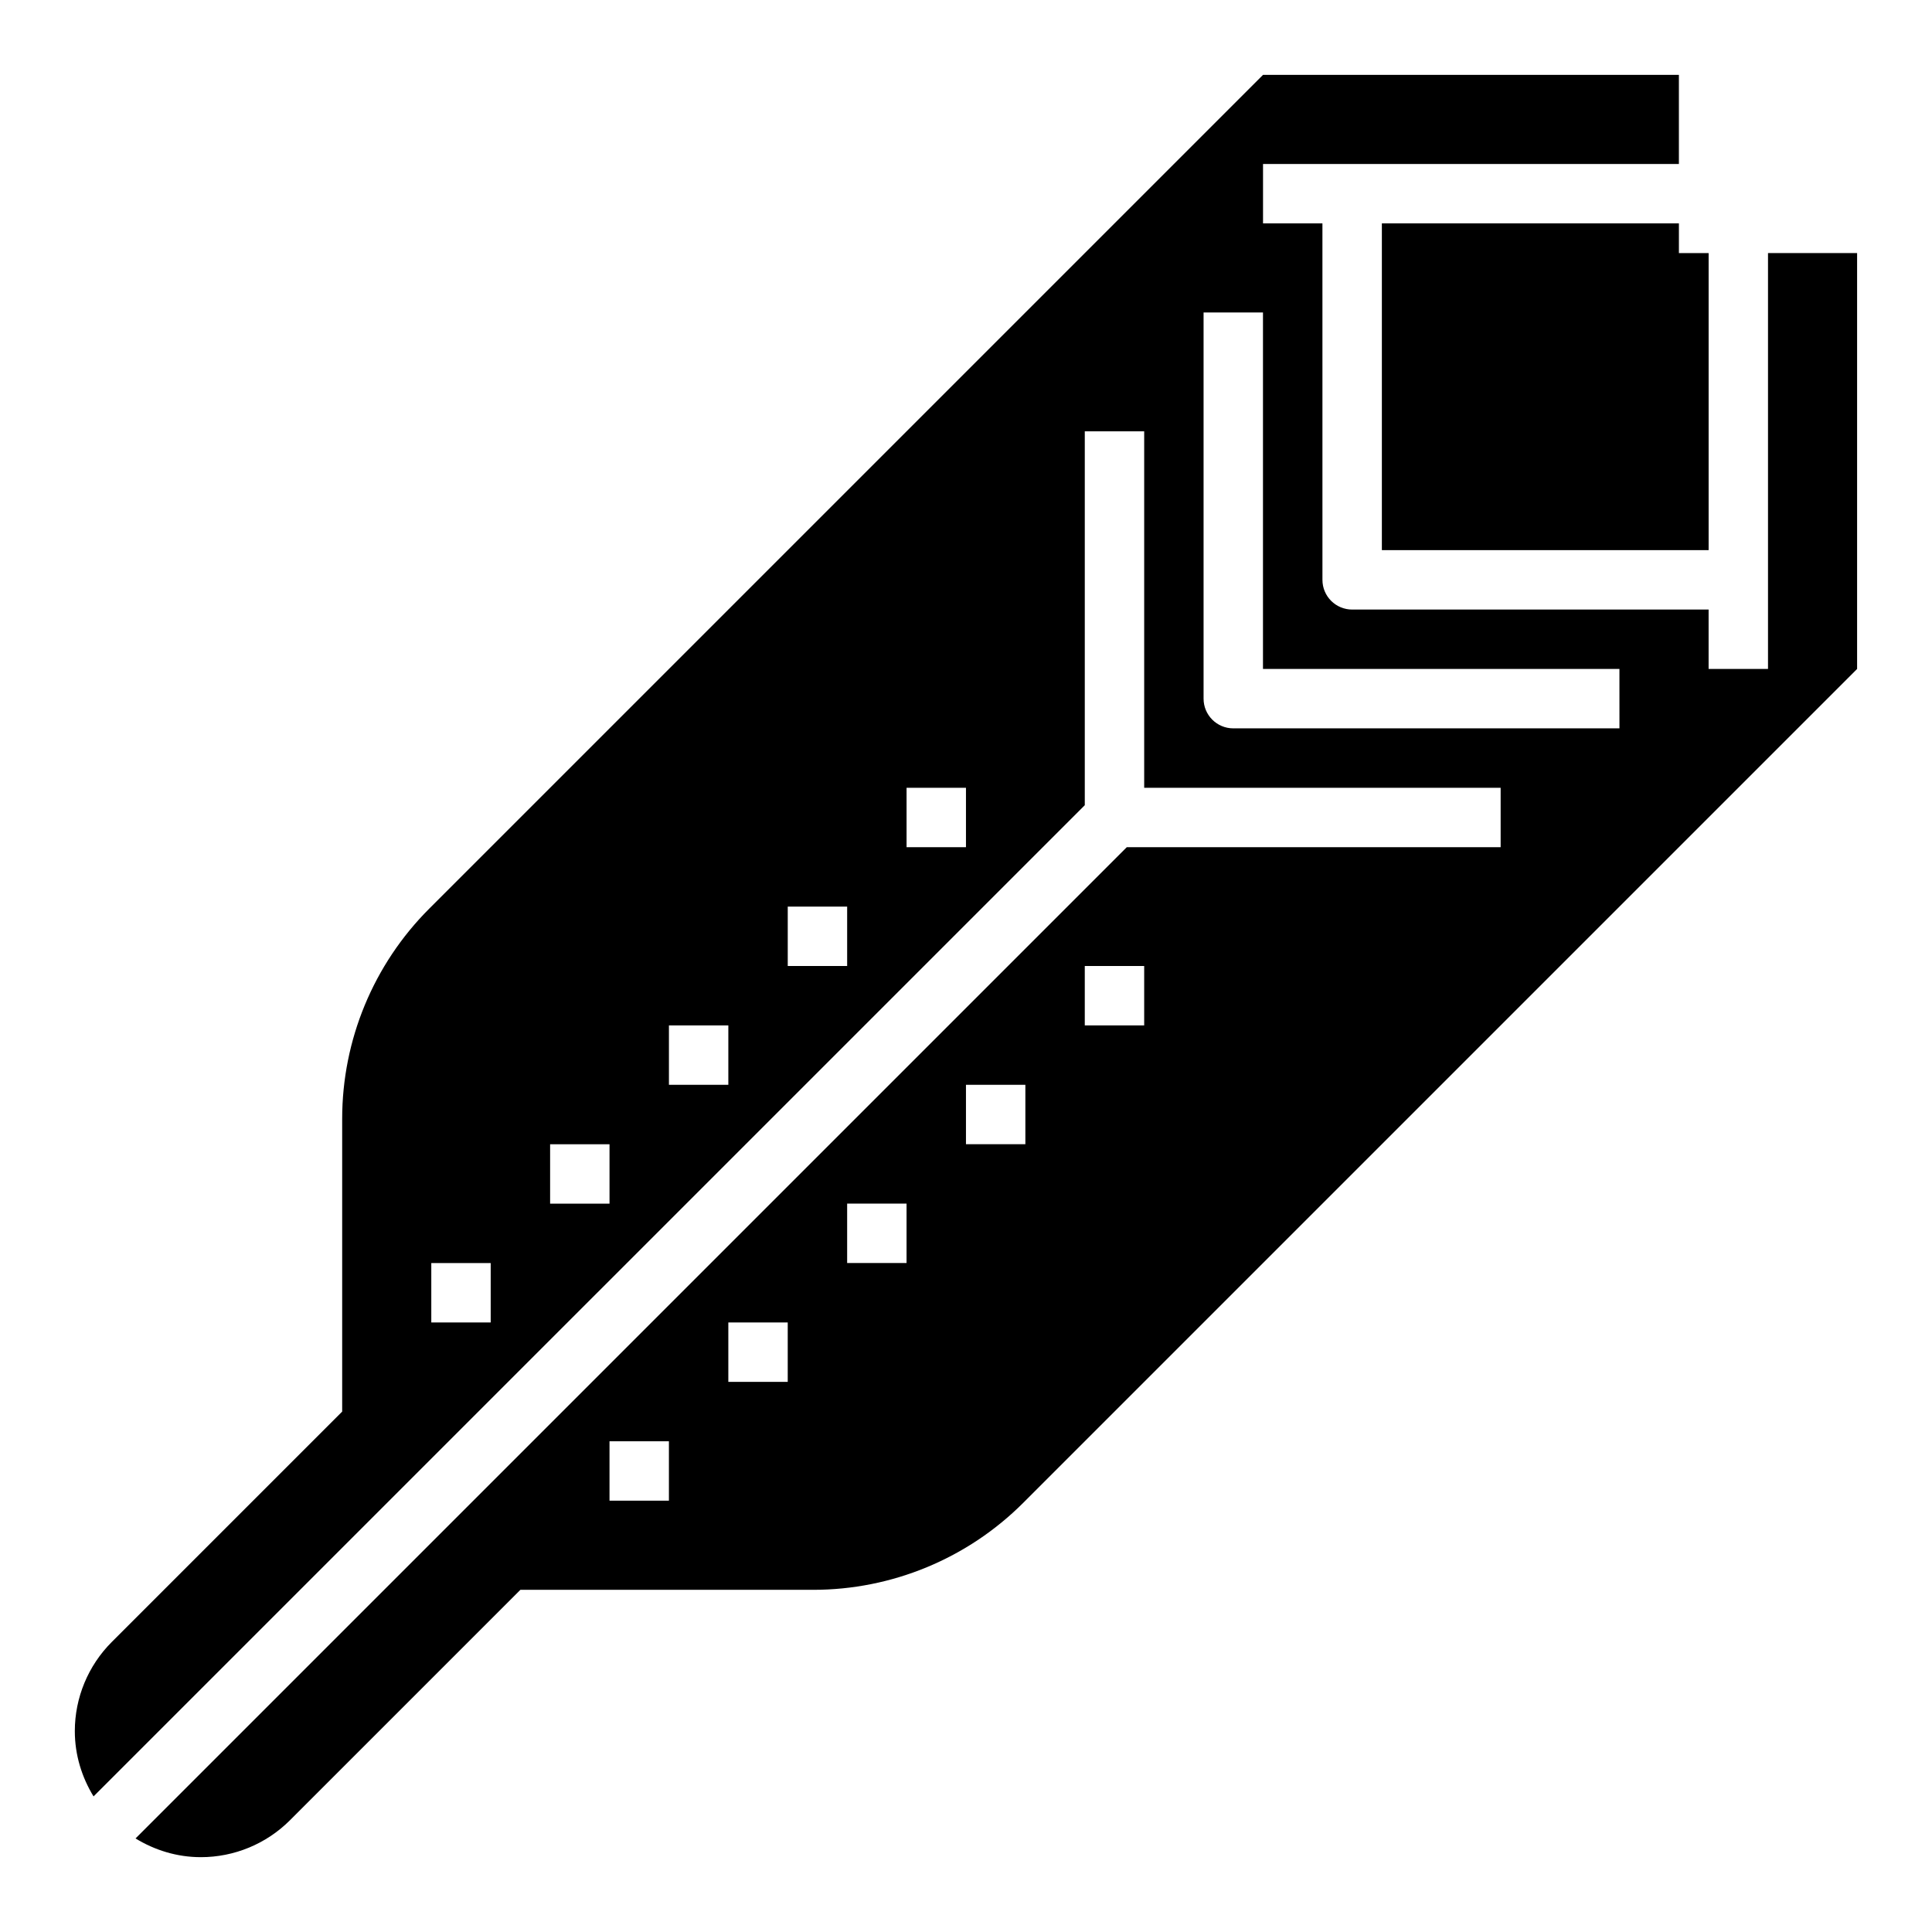 <?xml version="1.0" encoding="UTF-8"?>
<!-- Uploaded to: SVG Repo, www.svgrepo.com, Generator: SVG Repo Mixer Tools -->
<svg fill="#000000" width="800px" height="800px" version="1.1" viewBox="144 144 512 512" xmlns="http://www.w3.org/2000/svg">
 <g>
  <path d="m612.54 211.07v110.21h-15.742v-15.742h-94.465c-4.352 0-7.871-3.527-7.871-7.871l-0.004-94.465h-15.742v-15.746h110.21v-23.617h-110.21l-220.98 220.98c-14.758 14.762-23.055 34.789-23.055 55.664v77.602l-61.062 61.062c-6.269 6.269-9.789 14.762-9.789 23.617 0 6.359 1.875 12.25 4.961 17.301l262.69-262.68v-99.078h15.742v94.465h94.465v15.742l-99.078 0.004-262.69 262.69c5.059 3.086 10.949 4.961 17.309 4.961 8.855 0 17.352-3.519 23.617-9.785l61.062-61.062h77.602c20.875 0 40.902-8.297 55.664-23.059l220.98-220.98v-110.21zm-338.5 283.39h-15.742v-15.742h15.742zm31.488-31.484h-15.742v-15.742h15.742zm31.488-31.488h-15.742v-15.742h15.742zm31.488-31.488h-15.742v-15.742h15.742zm31.488-31.488h-15.742v-15.742h15.742zm-78.723 173.18h-15.742v-15.742h15.742zm31.488-31.488h-15.742v-15.742h15.742zm31.488-31.488h-15.742v-15.742h15.742zm31.488-31.488h-15.742v-15.742h15.742zm31.488-31.488h-15.742v-15.742h15.742zm125.95-78.719h-102.34c-4.352 0-7.871-3.527-7.871-7.871v-102.34h15.742v94.465h94.465z"/>
  <path d="m510.21 203.2v86.59h86.594v-78.719h-7.875v-7.871z"/>
 </g>
</svg>